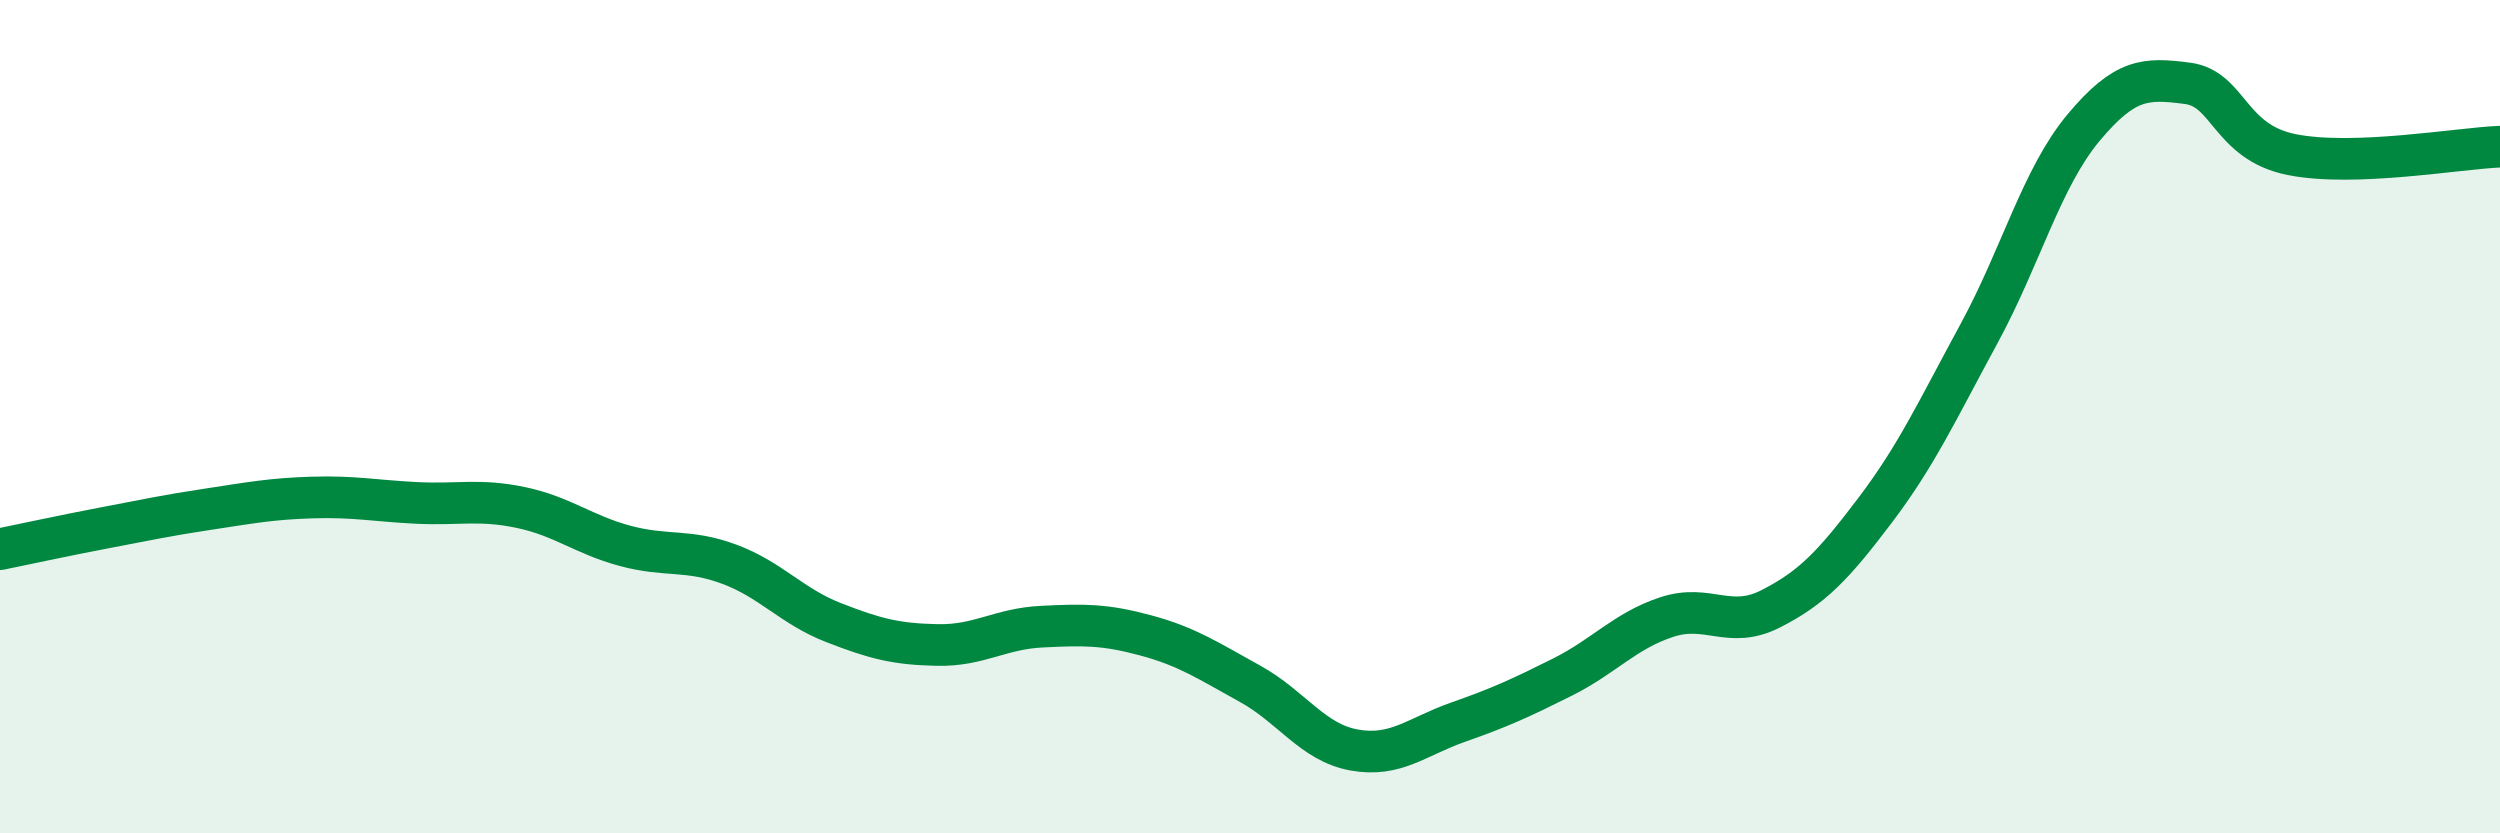 
    <svg width="60" height="20" viewBox="0 0 60 20" xmlns="http://www.w3.org/2000/svg">
      <path
        d="M 0,13.18 C 0.5,13.08 1.5,12.86 2.5,12.67 C 3.5,12.48 4,12.37 5,12.22 C 6,12.07 6.5,11.97 7.5,11.94 C 8.5,11.91 9,12.02 10,12.07 C 11,12.12 11.5,11.97 12.5,12.18 C 13.5,12.39 14,12.83 15,13.1 C 16,13.37 16.5,13.17 17.5,13.54 C 18.5,13.91 19,14.55 20,14.94 C 21,15.33 21.5,15.46 22.5,15.48 C 23.5,15.5 24,15.09 25,15.04 C 26,14.99 26.5,14.98 27.5,15.25 C 28.5,15.52 29,15.86 30,16.41 C 31,16.96 31.5,17.82 32.5,18 C 33.5,18.18 34,17.68 35,17.33 C 36,16.98 36.5,16.75 37.5,16.25 C 38.5,15.75 39,15.14 40,14.81 C 41,14.48 41.5,15.12 42.5,14.61 C 43.5,14.1 44,13.57 45,12.25 C 46,10.93 46.5,9.84 47.5,8 C 48.5,6.16 49,4.27 50,3.07 C 51,1.87 51.5,1.87 52.5,2 C 53.5,2.13 53.5,3.41 55,3.71 C 56.5,4.01 59,3.56 60,3.52L60 20L0 20Z"
        fill="#008740"
        opacity="0.1"
        stroke-linecap="round"
        stroke-linejoin="round"
      />
      <path
        d="M 0,13.18 C 0.5,13.08 1.5,12.86 2.5,12.67 C 3.5,12.48 4,12.37 5,12.22 C 6,12.07 6.5,11.97 7.5,11.94 C 8.5,11.91 9,12.02 10,12.07 C 11,12.12 11.5,11.97 12.5,12.18 C 13.5,12.39 14,12.83 15,13.1 C 16,13.37 16.5,13.17 17.5,13.54 C 18.5,13.91 19,14.55 20,14.94 C 21,15.33 21.5,15.46 22.5,15.48 C 23.5,15.5 24,15.09 25,15.04 C 26,14.99 26.5,14.98 27.5,15.25 C 28.5,15.52 29,15.86 30,16.41 C 31,16.96 31.5,17.82 32.5,18 C 33.5,18.18 34,17.68 35,17.33 C 36,16.98 36.5,16.75 37.5,16.25 C 38.5,15.75 39,15.14 40,14.81 C 41,14.48 41.5,15.12 42.5,14.61 C 43.5,14.1 44,13.57 45,12.25 C 46,10.93 46.5,9.84 47.5,8 C 48.5,6.16 49,4.27 50,3.07 C 51,1.87 51.5,1.87 52.5,2 C 53.5,2.13 53.5,3.41 55,3.71 C 56.5,4.01 59,3.56 60,3.52"
        stroke="#008740"
        stroke-width="1"
        fill="none"
        stroke-linecap="round"
        stroke-linejoin="round"
      />
    </svg>
  
